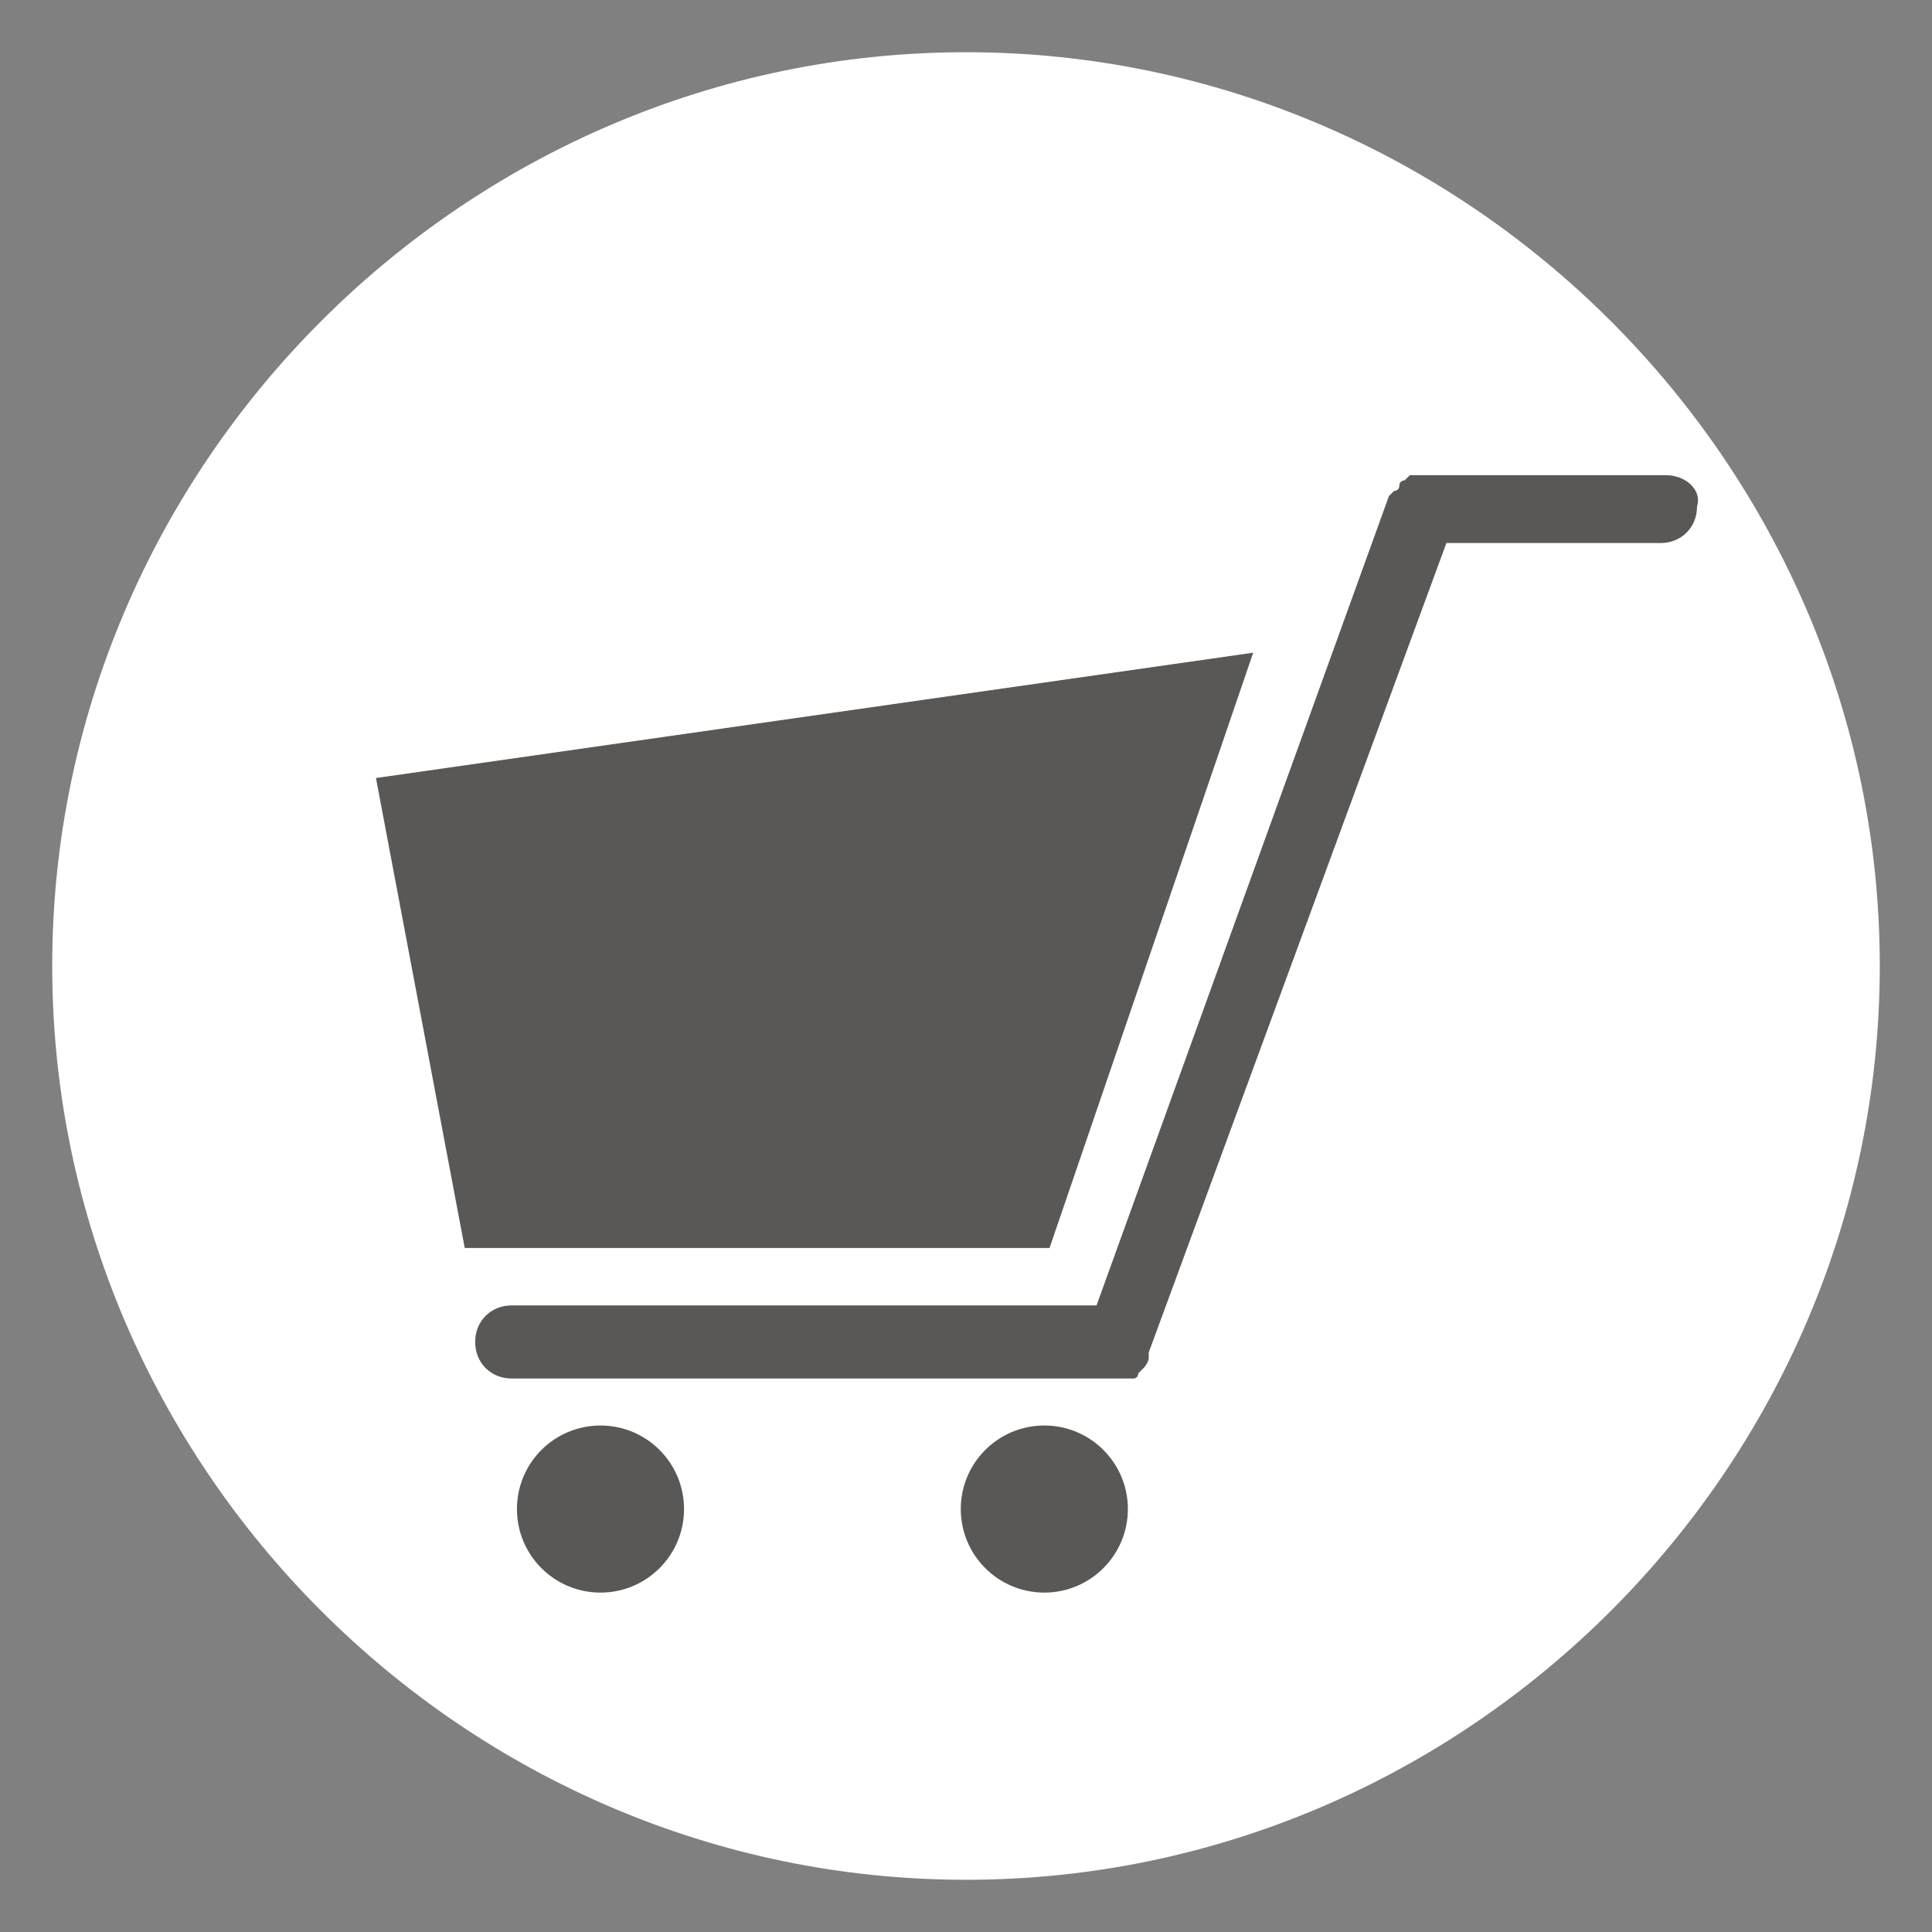<?xml version="1.0" encoding="utf-8"?>
<!-- Generator: Adobe Illustrator 21.0.2, SVG Export Plug-In . SVG Version: 6.00 Build 0)  -->
<svg version="1.1" id="圖層_1" xmlns="http://www.w3.org/2000/svg" xmlns:xlink="http://www.w3.org/1999/xlink" x="0px" y="0px"
	 viewBox="0 0 37 37" style="enable-background:new 0 0 37 37;" xml:space="preserve">
<rect x="0" y="0" width="37" height="37" fill="#808080" stroke="none"/>
<style type="text/css">
	.st0{fill:#FFFFFF;}
	.st1{fill:#5A5757;}
</style>
<g>
	<g>
		<path class="st0" d="M18.5,36C8.9,36,1,28.1,1,18.5C1,8.9,8.9,1,18.5,1C28.1,1,36,8.9,36,18.5C36,28.1,28.1,36,18.5,36z"/>
	</g>
	<g>
		<g>
			<polygon class="st1" points="24,12.5 7.2,14.9 8.9,23.9 20.1,23.9 			"/>
			<path class="st1" d="M31.9,9.1l-4.6,0c0,0,0,0,0,0c-0.1,0-0.1,0-0.2,0c0,0-0.1,0-0.1,0c0,0-0.1,0.1-0.1,0.1c0,0-0.1,0-0.1,0.1
				c0,0,0,0.1-0.1,0.1c0,0-0.1,0.1-0.1,0.1c0,0,0,0,0,0L21,25L9.8,25c-0.4,0-0.7,0.3-0.7,0.7c0,0.4,0.3,0.7,0.7,0.7l11.6,0
				c0.1,0,0.2,0,0.2,0c0,0,0,0,0.1,0c0.1,0,0.1-0.1,0.1-0.1c0,0,0,0,0.1-0.1c0,0,0.1-0.1,0.1-0.2c0,0,0,0,0-0.1c0,0,0,0,0,0
				l5.7-15.5l4.1,0c0.4,0,0.7-0.3,0.7-0.7C32.6,9.4,32.3,9.1,31.9,9.1z"/>
			<circle class="st1" cx="11.5" cy="28.9" r="1.6"/>
			<circle class="st1" cx="20" cy="28.9" r="1.6"/>
		</g>
	</g>
</g>
</svg>
